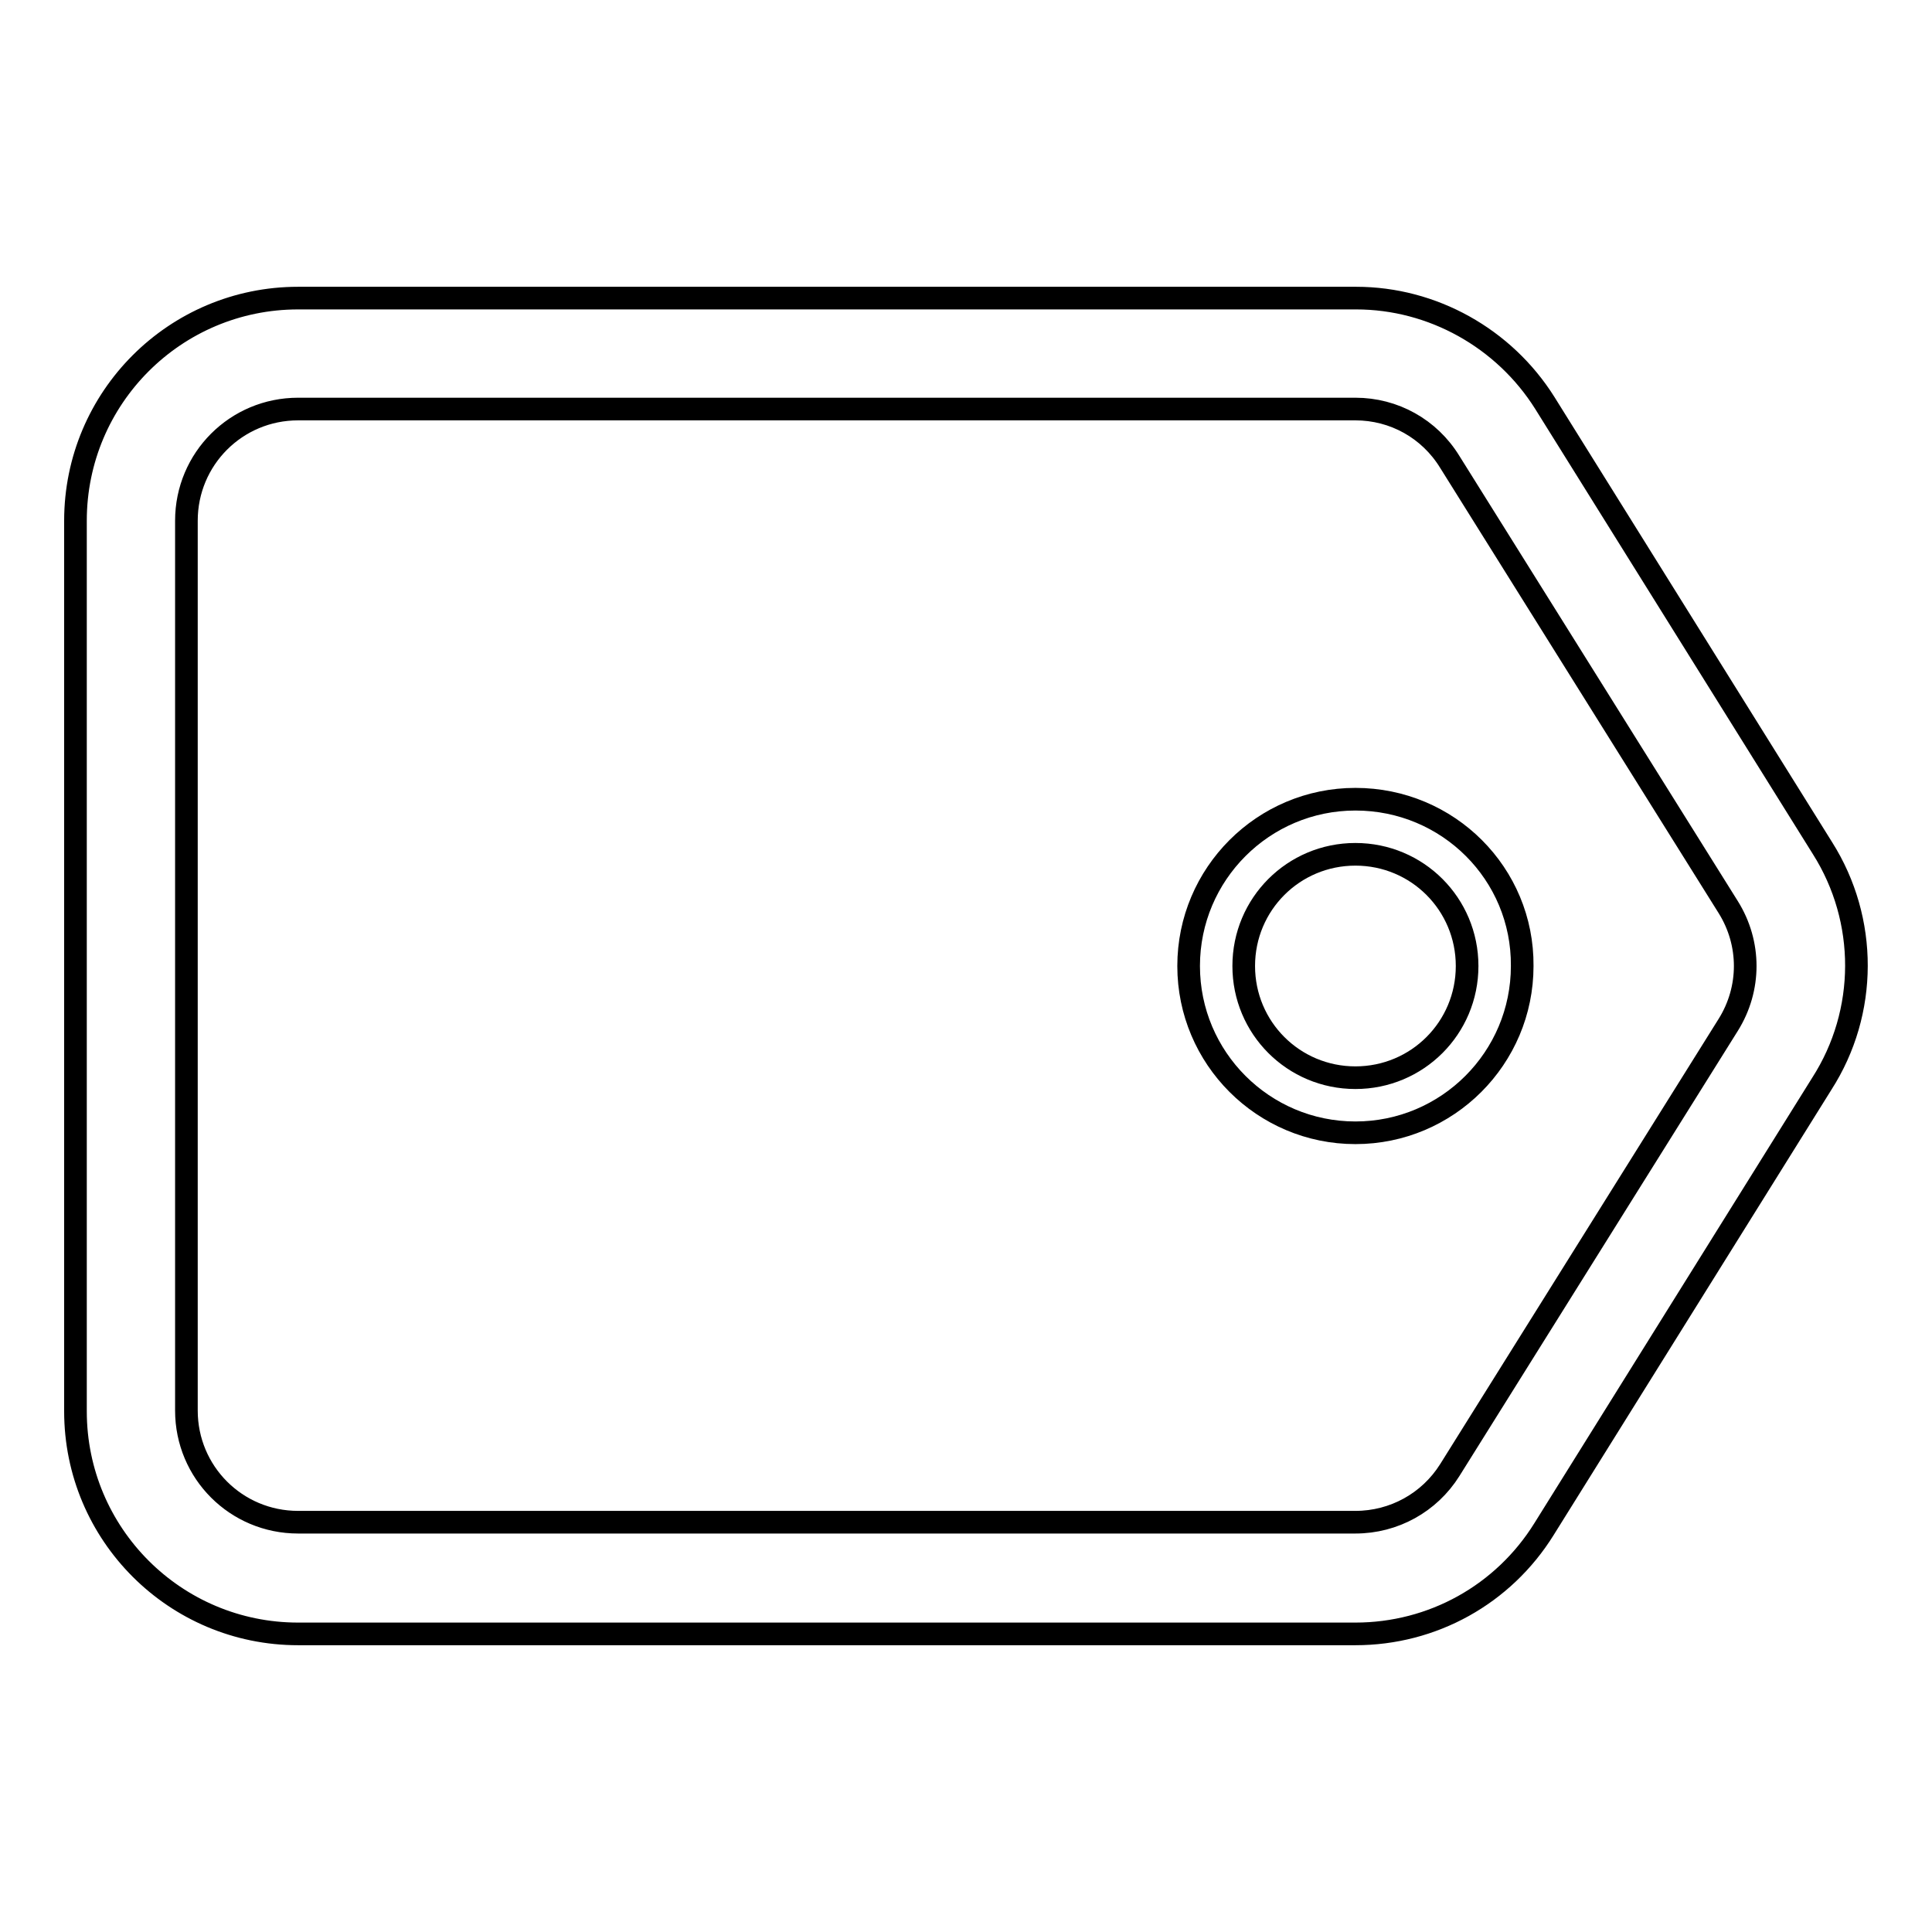 <?xml version="1.0" encoding="utf-8"?>
<!-- Svg Vector Icons : http://www.onlinewebfonts.com/icon -->
<!DOCTYPE svg PUBLIC "-//W3C//DTD SVG 1.1//EN" "http://www.w3.org/Graphics/SVG/1.1/DTD/svg11.dtd">
<svg version="1.1" xmlns="http://www.w3.org/2000/svg" xmlns:xlink="http://www.w3.org/1999/xlink" x="0px" y="0px" viewBox="0 0 256 256" enable-background="new 0 0 256 256" xml:space="preserve">
<g> <path stroke-width="3" fill-opacity="0" stroke="#000000"  d="M241.5,112.4l-36.8-59c-5.4-8.6-14.9-13.9-25-13.9H39.5C23.2,39.5,10,52.7,10,69V187 c0,16.3,13.2,29.5,29.5,29.5h140.1c10.2,0,19.6-5.2,25-13.9l36.8-59C247.5,134.1,247.5,121.9,241.5,112.4L241.5,112.4z M229,135.8 l-36.9,59c-2.7,4.3-7.4,6.9-12.5,6.9H39.5c-8.2,0-14.8-6.6-14.8-14.8l0,0V69c0-8.2,6.6-14.8,14.8-14.8l0,0h140.1 c5.1,0,9.8,2.6,12.5,7l36.9,59C232,125,232,131,229,135.8L229,135.8z"/> <path stroke-width="3" fill-opacity="0" stroke="#000000"  d="M179.6,105.9c-12.2,0-22.1,9.9-22.1,22.1c0,12.2,9.9,22.1,22.1,22.1c12.2,0,22.1-9.9,22.1-22.1 C201.8,115.8,191.9,105.9,179.6,105.9L179.6,105.9L179.6,105.9z M179.6,142.8c-8.2,0-14.8-6.6-14.8-14.8c0-8.2,6.6-14.8,14.8-14.8 c8.2,0,14.8,6.6,14.8,14.8C194.4,136.2,187.8,142.8,179.6,142.8L179.6,142.8z"/></g>
</svg>